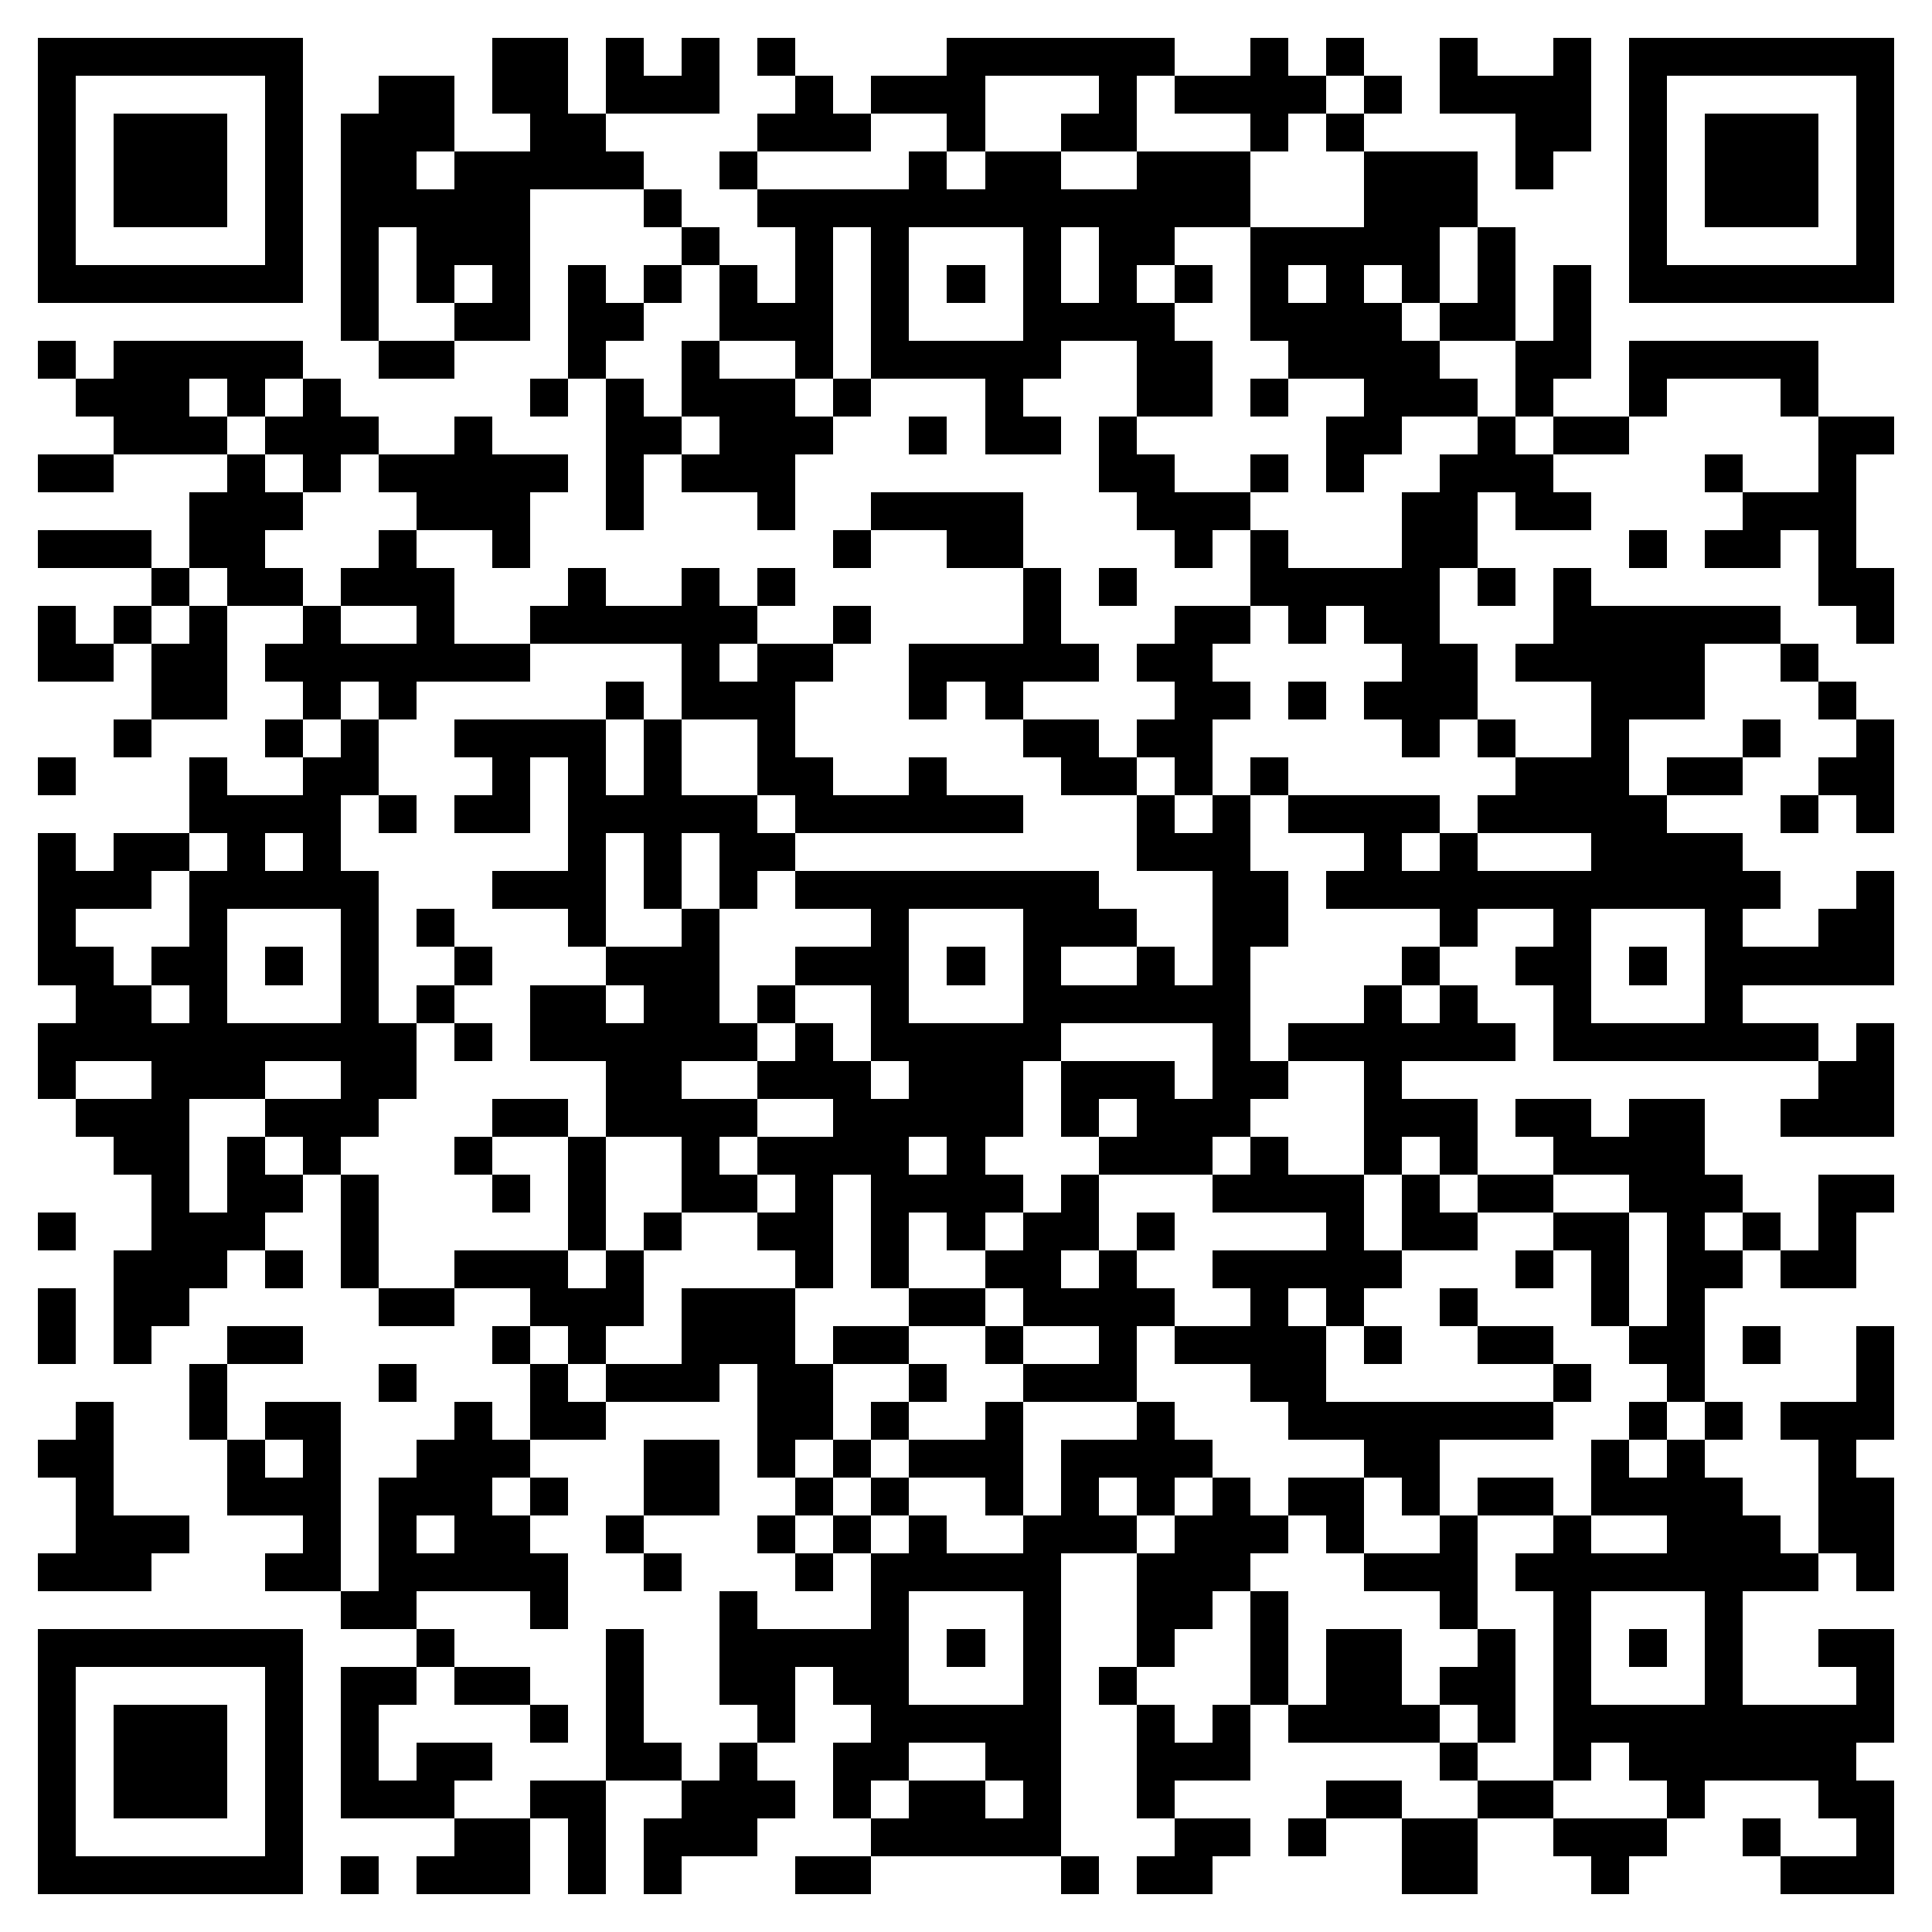 <svg xmlns="http://www.w3.org/2000/svg" viewBox="0 0 51 51" shape-rendering="crispEdges"><path fill="#ffffff" d="M0 0h51v51H0z"/><path stroke="#000000" d="M1 1.5h7m5 0h2m1 0h1m1 0h1m1 0h1m4 0h6m2 0h1m1 0h1m2 0h1m2 0h1m1 0h7M1 2.5h1m5 0h1m2 0h2m1 0h2m1 0h3m2 0h1m1 0h3m3 0h1m1 0h4m1 0h1m1 0h4m1 0h1m5 0h1M1 3.5h1m1 0h3m1 0h1m1 0h3m2 0h2m4 0h3m2 0h1m2 0h2m3 0h1m1 0h1m4 0h2m1 0h1m1 0h3m1 0h1M1 4.5h1m1 0h3m1 0h1m1 0h2m1 0h5m2 0h1m4 0h1m1 0h2m2 0h3m3 0h3m1 0h1m2 0h1m1 0h3m1 0h1M1 5.5h1m1 0h3m1 0h1m1 0h5m3 0h1m2 0h13m3 0h3m4 0h1m1 0h3m1 0h1M1 6.5h1m5 0h1m1 0h1m1 0h3m4 0h1m2 0h1m1 0h1m3 0h1m1 0h2m2 0h5m1 0h1m3 0h1m5 0h1M1 7.5h7m1 0h1m1 0h1m1 0h1m1 0h1m1 0h1m1 0h1m1 0h1m1 0h1m1 0h1m1 0h1m1 0h1m1 0h1m1 0h1m1 0h1m1 0h1m1 0h1m1 0h1m1 0h7M9 8.5h1m2 0h2m1 0h2m2 0h3m1 0h1m3 0h4m2 0h4m1 0h2m1 0h1M1 9.5h1m1 0h5m2 0h2m3 0h1m2 0h1m2 0h1m1 0h5m2 0h2m2 0h4m2 0h2m1 0h5M2 10.5h3m1 0h1m1 0h1m5 0h1m1 0h1m1 0h3m1 0h1m3 0h1m3 0h2m1 0h1m2 0h3m1 0h1m2 0h1m3 0h1M3 11.5h3m1 0h3m2 0h1m3 0h2m1 0h3m2 0h1m1 0h2m1 0h1m5 0h2m2 0h1m1 0h2m5 0h2M1 12.5h2m3 0h1m1 0h1m1 0h5m1 0h1m1 0h3m8 0h2m2 0h1m1 0h1m2 0h3m4 0h1m2 0h1M5 13.5h3m3 0h3m2 0h1m3 0h1m2 0h4m3 0h3m4 0h2m1 0h2m4 0h3M1 14.5h3m1 0h2m3 0h1m2 0h1m8 0h1m2 0h2m4 0h1m1 0h1m3 0h2m4 0h1m1 0h2m1 0h1M4 15.5h1m1 0h2m1 0h3m3 0h1m2 0h1m1 0h1m6 0h1m1 0h1m3 0h5m1 0h1m1 0h1m6 0h2M1 16.5h1m1 0h1m1 0h1m2 0h1m2 0h1m2 0h6m2 0h1m4 0h1m3 0h2m1 0h1m1 0h2m3 0h6m2 0h1M1 17.5h2m1 0h2m1 0h7m4 0h1m1 0h2m2 0h5m1 0h2m5 0h2m1 0h5m2 0h1M4 18.5h2m2 0h1m1 0h1m5 0h1m1 0h3m3 0h1m1 0h1m4 0h2m1 0h1m1 0h3m3 0h3m3 0h1M3 19.5h1m3 0h1m1 0h1m2 0h4m1 0h1m2 0h1m6 0h2m1 0h2m5 0h1m1 0h1m2 0h1m3 0h1m2 0h1M1 20.5h1m3 0h1m2 0h2m3 0h1m1 0h1m1 0h1m2 0h2m2 0h1m3 0h2m1 0h1m1 0h1m6 0h3m1 0h2m2 0h2M5 21.5h4m1 0h1m1 0h2m1 0h5m1 0h6m3 0h1m1 0h1m1 0h4m1 0h5m3 0h1m1 0h1M1 22.5h1m1 0h2m1 0h1m1 0h1m6 0h1m1 0h1m1 0h2m9 0h3m3 0h1m1 0h1m3 0h4M1 23.5h3m1 0h5m3 0h3m1 0h1m1 0h1m1 0h8m3 0h2m1 0h12m2 0h1M1 24.5h1m3 0h1m3 0h1m1 0h1m3 0h1m2 0h1m4 0h1m3 0h3m2 0h2m4 0h1m2 0h1m3 0h1m2 0h2M1 25.5h2m1 0h2m1 0h1m1 0h1m2 0h1m3 0h3m2 0h3m1 0h1m1 0h1m2 0h1m1 0h1m4 0h1m2 0h2m1 0h1m1 0h5M2 26.5h2m1 0h1m3 0h1m1 0h1m2 0h2m1 0h2m1 0h1m2 0h1m3 0h6m3 0h1m1 0h1m2 0h1m3 0h1M1 27.5h10m1 0h1m1 0h6m1 0h1m1 0h5m4 0h1m1 0h6m1 0h7m1 0h1M1 28.5h1m2 0h3m2 0h2m5 0h2m2 0h3m1 0h3m1 0h3m1 0h2m2 0h1m11 0h2M2 29.5h3m2 0h3m3 0h2m1 0h4m2 0h5m1 0h1m1 0h3m3 0h3m1 0h2m1 0h2m2 0h3M3 30.5h2m1 0h1m1 0h1m3 0h1m2 0h1m2 0h1m1 0h4m1 0h1m3 0h3m1 0h1m2 0h1m1 0h1m2 0h4M4 31.5h1m1 0h2m1 0h1m3 0h1m1 0h1m2 0h2m1 0h1m1 0h4m1 0h1m3 0h4m1 0h1m1 0h2m2 0h3m2 0h2M1 32.5h1m2 0h3m2 0h1m5 0h1m1 0h1m2 0h2m1 0h1m1 0h1m1 0h2m1 0h1m4 0h1m1 0h2m2 0h2m1 0h1m1 0h1m1 0h1M3 33.5h3m1 0h1m1 0h1m2 0h3m1 0h1m4 0h1m1 0h1m2 0h2m1 0h1m2 0h5m3 0h1m1 0h1m1 0h2m1 0h2M1 34.5h1m1 0h2m5 0h2m2 0h3m1 0h3m3 0h2m1 0h4m2 0h1m1 0h1m2 0h1m3 0h1m1 0h1M1 35.5h1m1 0h1m2 0h2m5 0h1m1 0h1m2 0h3m1 0h2m2 0h1m2 0h1m1 0h4m1 0h1m2 0h2m2 0h2m1 0h1m2 0h1M5 36.5h1m4 0h1m3 0h1m1 0h3m1 0h2m2 0h1m2 0h3m3 0h2m6 0h1m2 0h1m4 0h1M2 37.5h1m2 0h1m1 0h2m3 0h1m1 0h2m4 0h2m1 0h1m2 0h1m3 0h1m3 0h7m2 0h1m1 0h1m1 0h3M1 38.5h2m3 0h1m1 0h1m2 0h3m3 0h2m1 0h1m1 0h1m1 0h3m1 0h4m4 0h2m4 0h1m1 0h1m3 0h1M2 39.5h1m3 0h3m1 0h3m1 0h1m2 0h2m2 0h1m1 0h1m2 0h1m1 0h1m1 0h1m1 0h1m1 0h2m1 0h1m1 0h2m1 0h4m2 0h2M2 40.5h3m3 0h1m1 0h1m1 0h2m2 0h1m3 0h1m1 0h1m1 0h1m2 0h3m1 0h3m1 0h1m2 0h1m2 0h1m2 0h3m1 0h2M1 41.5h3m3 0h2m1 0h5m2 0h1m3 0h1m1 0h5m2 0h3m3 0h3m1 0h8m1 0h1M9 42.5h2m3 0h1m4 0h1m3 0h1m3 0h1m2 0h2m1 0h1m4 0h1m2 0h1m3 0h1M1 43.5h7m3 0h1m4 0h1m2 0h5m1 0h1m1 0h1m2 0h1m2 0h1m1 0h2m2 0h1m1 0h1m1 0h1m1 0h1m2 0h2M1 44.5h1m5 0h1m1 0h2m1 0h2m2 0h1m2 0h2m1 0h2m3 0h1m1 0h1m3 0h1m1 0h2m1 0h2m1 0h1m3 0h1m3 0h1M1 45.5h1m1 0h3m1 0h1m1 0h1m4 0h1m1 0h1m3 0h1m2 0h5m2 0h1m1 0h1m1 0h4m1 0h1m1 0h9M1 46.5h1m1 0h3m1 0h1m1 0h1m1 0h2m3 0h2m1 0h1m2 0h2m2 0h2m2 0h3m5 0h1m2 0h1m1 0h6M1 47.5h1m1 0h3m1 0h1m1 0h3m2 0h2m2 0h3m1 0h1m1 0h2m1 0h1m2 0h1m4 0h2m2 0h2m3 0h1m3 0h2M1 48.5h1m5 0h1m4 0h2m1 0h1m1 0h3m3 0h5m3 0h2m1 0h1m2 0h2m2 0h3m2 0h1m2 0h1M1 49.5h7m1 0h1m1 0h3m1 0h1m1 0h1m3 0h2m5 0h1m1 0h2m5 0h2m3 0h1m4 0h3"/></svg>

